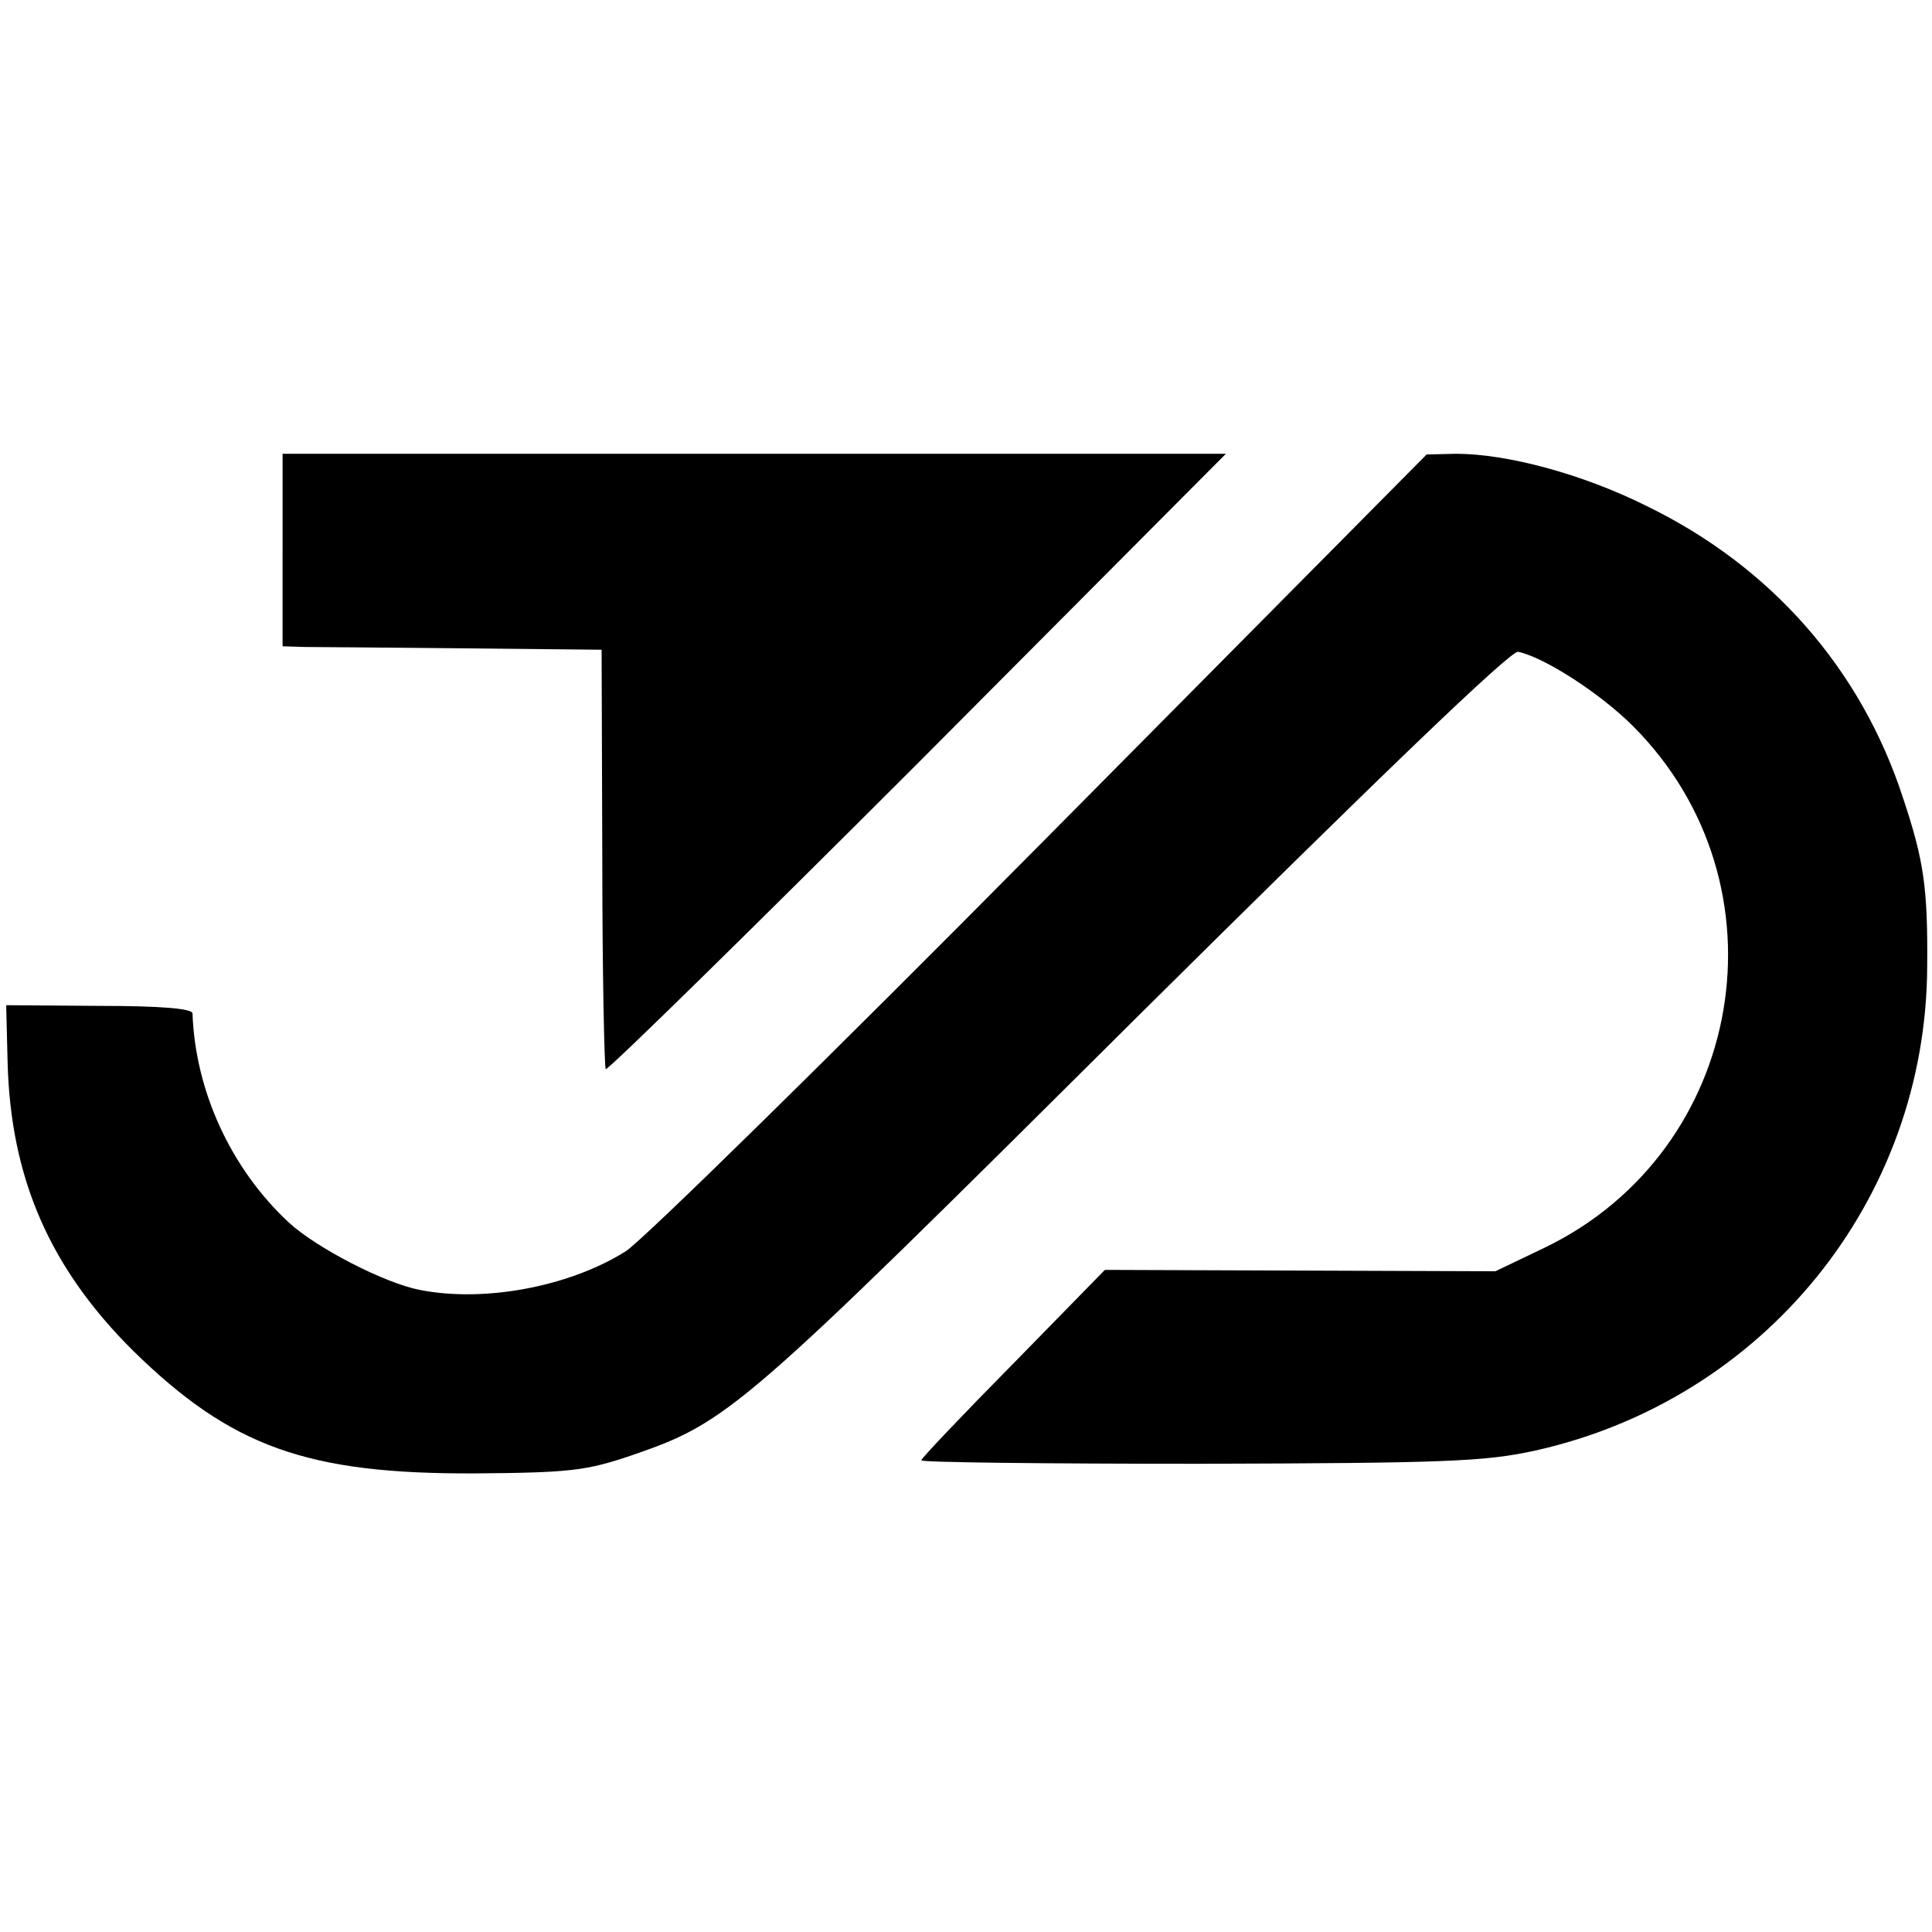 <?xml version="1.0" standalone="no"?>
<!DOCTYPE svg PUBLIC "-//W3C//DTD SVG 20010904//EN"
 "http://www.w3.org/TR/2001/REC-SVG-20010904/DTD/svg10.dtd">
<svg version="1.0" xmlns="http://www.w3.org/2000/svg"
 width="281pt" height="281pt" viewBox="0 0 281 281"
 preserveAspectRatio="xMidYMid meet">
<g transform="translate(0,281) scale(0.1,-0.1)"
fill="#000000" stroke="none">
<path d="M411 2010 l0 -140 32 -1 c18 0 122 -1 232 -2 l200 -2 1 -302 c0 -167
3 -305 5 -308 3 -2 207 198 454 445 l448 450 -686 0 -686 0 0 -140z"/>
<path d="M1515 1584 c-308 -311 -580 -578 -605 -594 -81 -51 -205 -75 -300
-56 -51 10 -150 61 -190 98 -84 78 -136 191 -140 304 0 7 -45 11 -136 11
l-135 1 2 -81 c4 -171 62 -302 183 -422 142 -139 252 -179 496 -178 139 1 163
4 228 26 142 49 156 61 730 632 358 355 549 539 560 537 38 -8 119 -60 167
-108 230 -230 164 -618 -129 -759 l-71 -34 -284 1 -284 1 -133 -136 c-74 -75
-134 -138 -134 -141 0 -3 182 -5 405 -5 354 1 414 3 487 19 334 74 570 365
571 705 1 114 -5 154 -35 244 -61 188 -192 337 -373 425 -94 47 -204 76 -277
76 l-43 -1 -560 -565z"/>
</g>
</svg>
